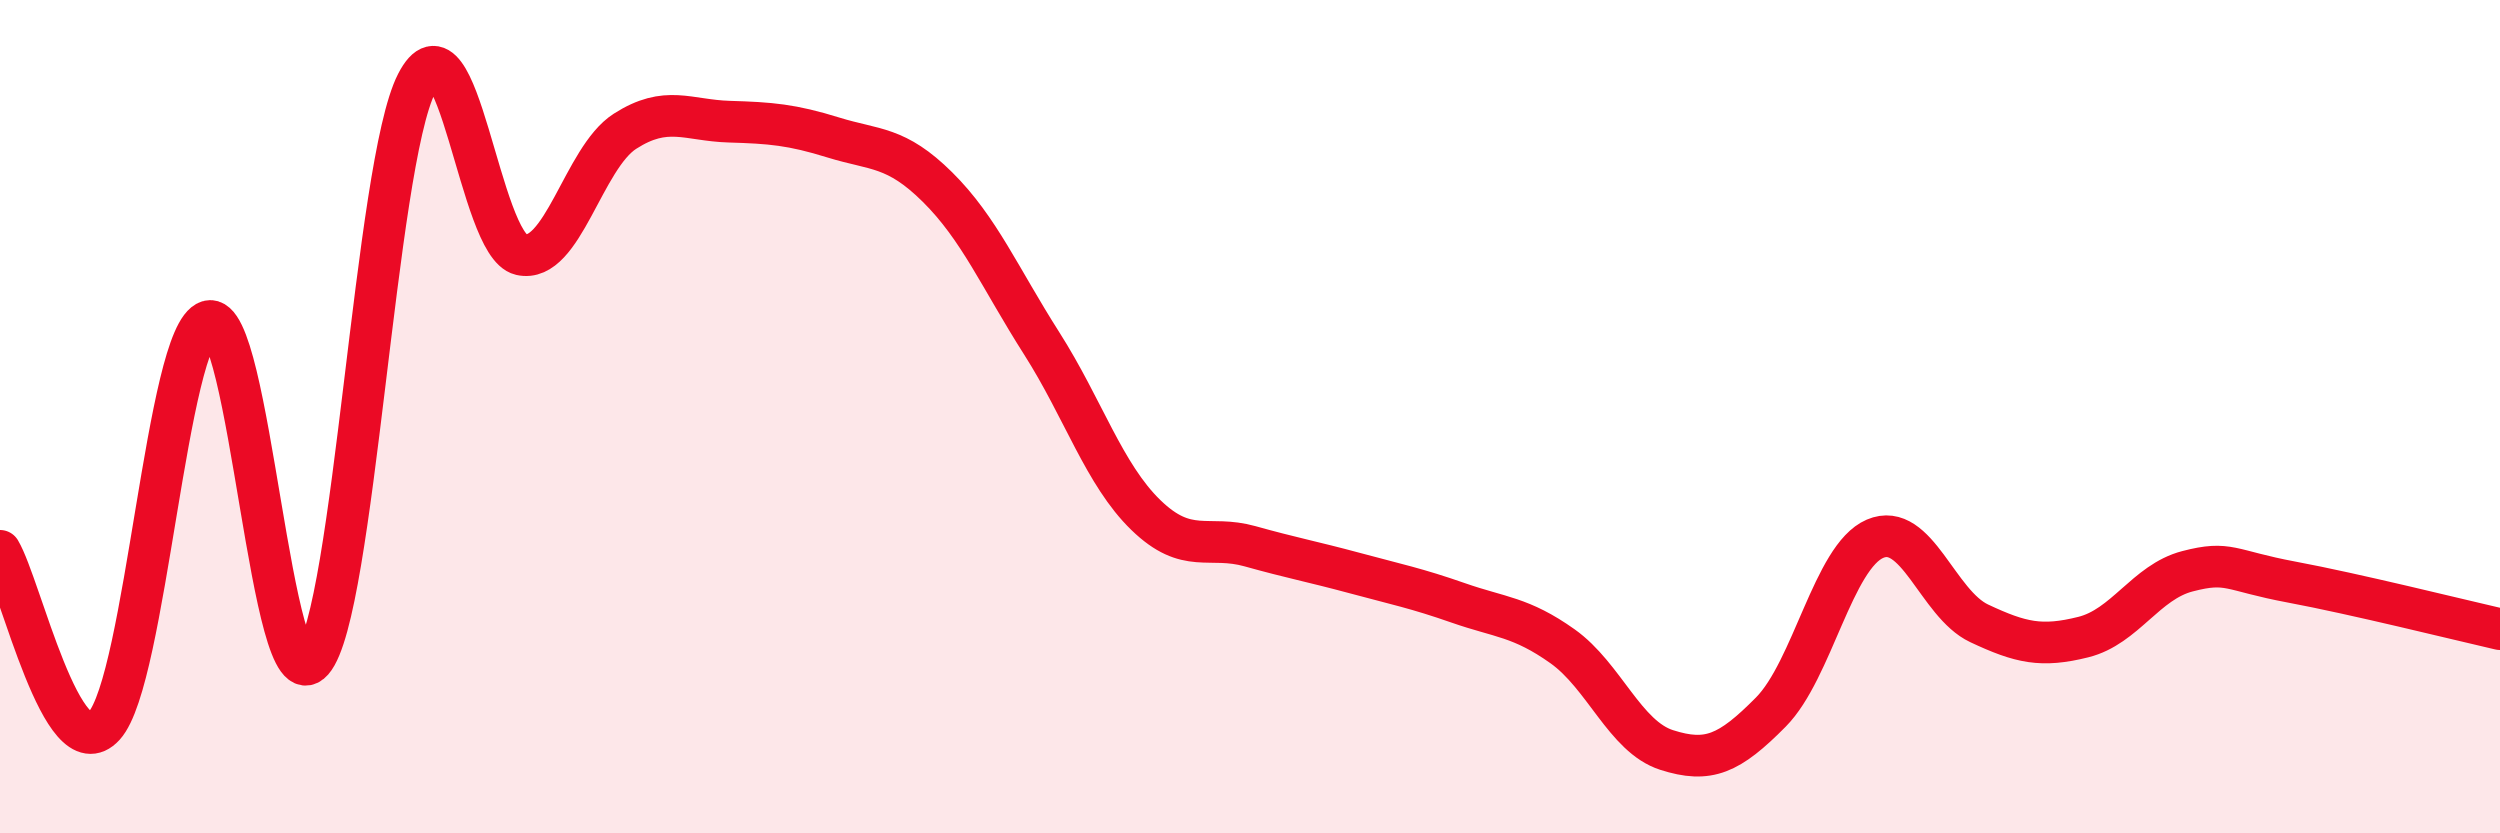 
    <svg width="60" height="20" viewBox="0 0 60 20" xmlns="http://www.w3.org/2000/svg">
      <path
        d="M 0,13.22 C 0.5,14.06 1.5,18.52 2.5,17.42 C 3.5,16.32 4,8.02 5,7.71 C 6,7.4 6.5,17 7.5,15.86 C 8.5,14.72 9,3.95 10,2 C 11,0.05 11.5,5.88 12.5,6.11 C 13.5,6.34 14,3.79 15,3.15 C 16,2.51 16.5,2.89 17.5,2.92 C 18.5,2.95 19,2.99 20,3.3 C 21,3.61 21.5,3.5 22.5,4.49 C 23.5,5.48 24,6.67 25,8.24 C 26,9.81 26.5,11.39 27.5,12.36 C 28.5,13.33 29,12.83 30,13.11 C 31,13.39 31.5,13.48 32.5,13.75 C 33.5,14.02 34,14.12 35,14.47 C 36,14.82 36.5,14.8 37.5,15.51 C 38.5,16.22 39,17.68 40,18 C 41,18.32 41.5,18.1 42.5,17.09 C 43.5,16.08 44,13.36 45,12.93 C 46,12.5 46.5,14.49 47.5,14.96 C 48.5,15.43 49,15.54 50,15.29 C 51,15.04 51.5,13.97 52.5,13.71 C 53.5,13.45 53.5,13.69 55,13.97 C 56.5,14.25 59,14.87 60,15.1L60 20L0 20Z"
        fill="#EB0A25"
        opacity="0.1"
        stroke-linecap="round"
        stroke-linejoin="round"
      />
      <path
        d="M 0,13.22 C 0.5,14.06 1.5,18.52 2.5,17.42 C 3.5,16.32 4,8.02 5,7.71 C 6,7.4 6.5,17 7.5,15.86 C 8.5,14.72 9,3.95 10,2 C 11,0.05 11.5,5.88 12.5,6.11 C 13.5,6.34 14,3.79 15,3.15 C 16,2.51 16.5,2.89 17.5,2.92 C 18.5,2.95 19,2.99 20,3.3 C 21,3.61 21.5,3.5 22.5,4.49 C 23.5,5.48 24,6.67 25,8.24 C 26,9.81 26.5,11.39 27.5,12.36 C 28.5,13.33 29,12.83 30,13.11 C 31,13.39 31.5,13.48 32.5,13.75 C 33.5,14.02 34,14.12 35,14.47 C 36,14.82 36.5,14.8 37.5,15.51 C 38.5,16.22 39,17.68 40,18 C 41,18.32 41.5,18.1 42.5,17.09 C 43.5,16.08 44,13.36 45,12.93 C 46,12.5 46.5,14.49 47.5,14.96 C 48.5,15.43 49,15.54 50,15.29 C 51,15.04 51.5,13.97 52.5,13.71 C 53.5,13.45 53.5,13.69 55,13.97 C 56.5,14.25 59,14.87 60,15.1"
        stroke="#EB0A25"
        stroke-width="1"
        fill="none"
        stroke-linecap="round"
        stroke-linejoin="round"
      />
    </svg>
  